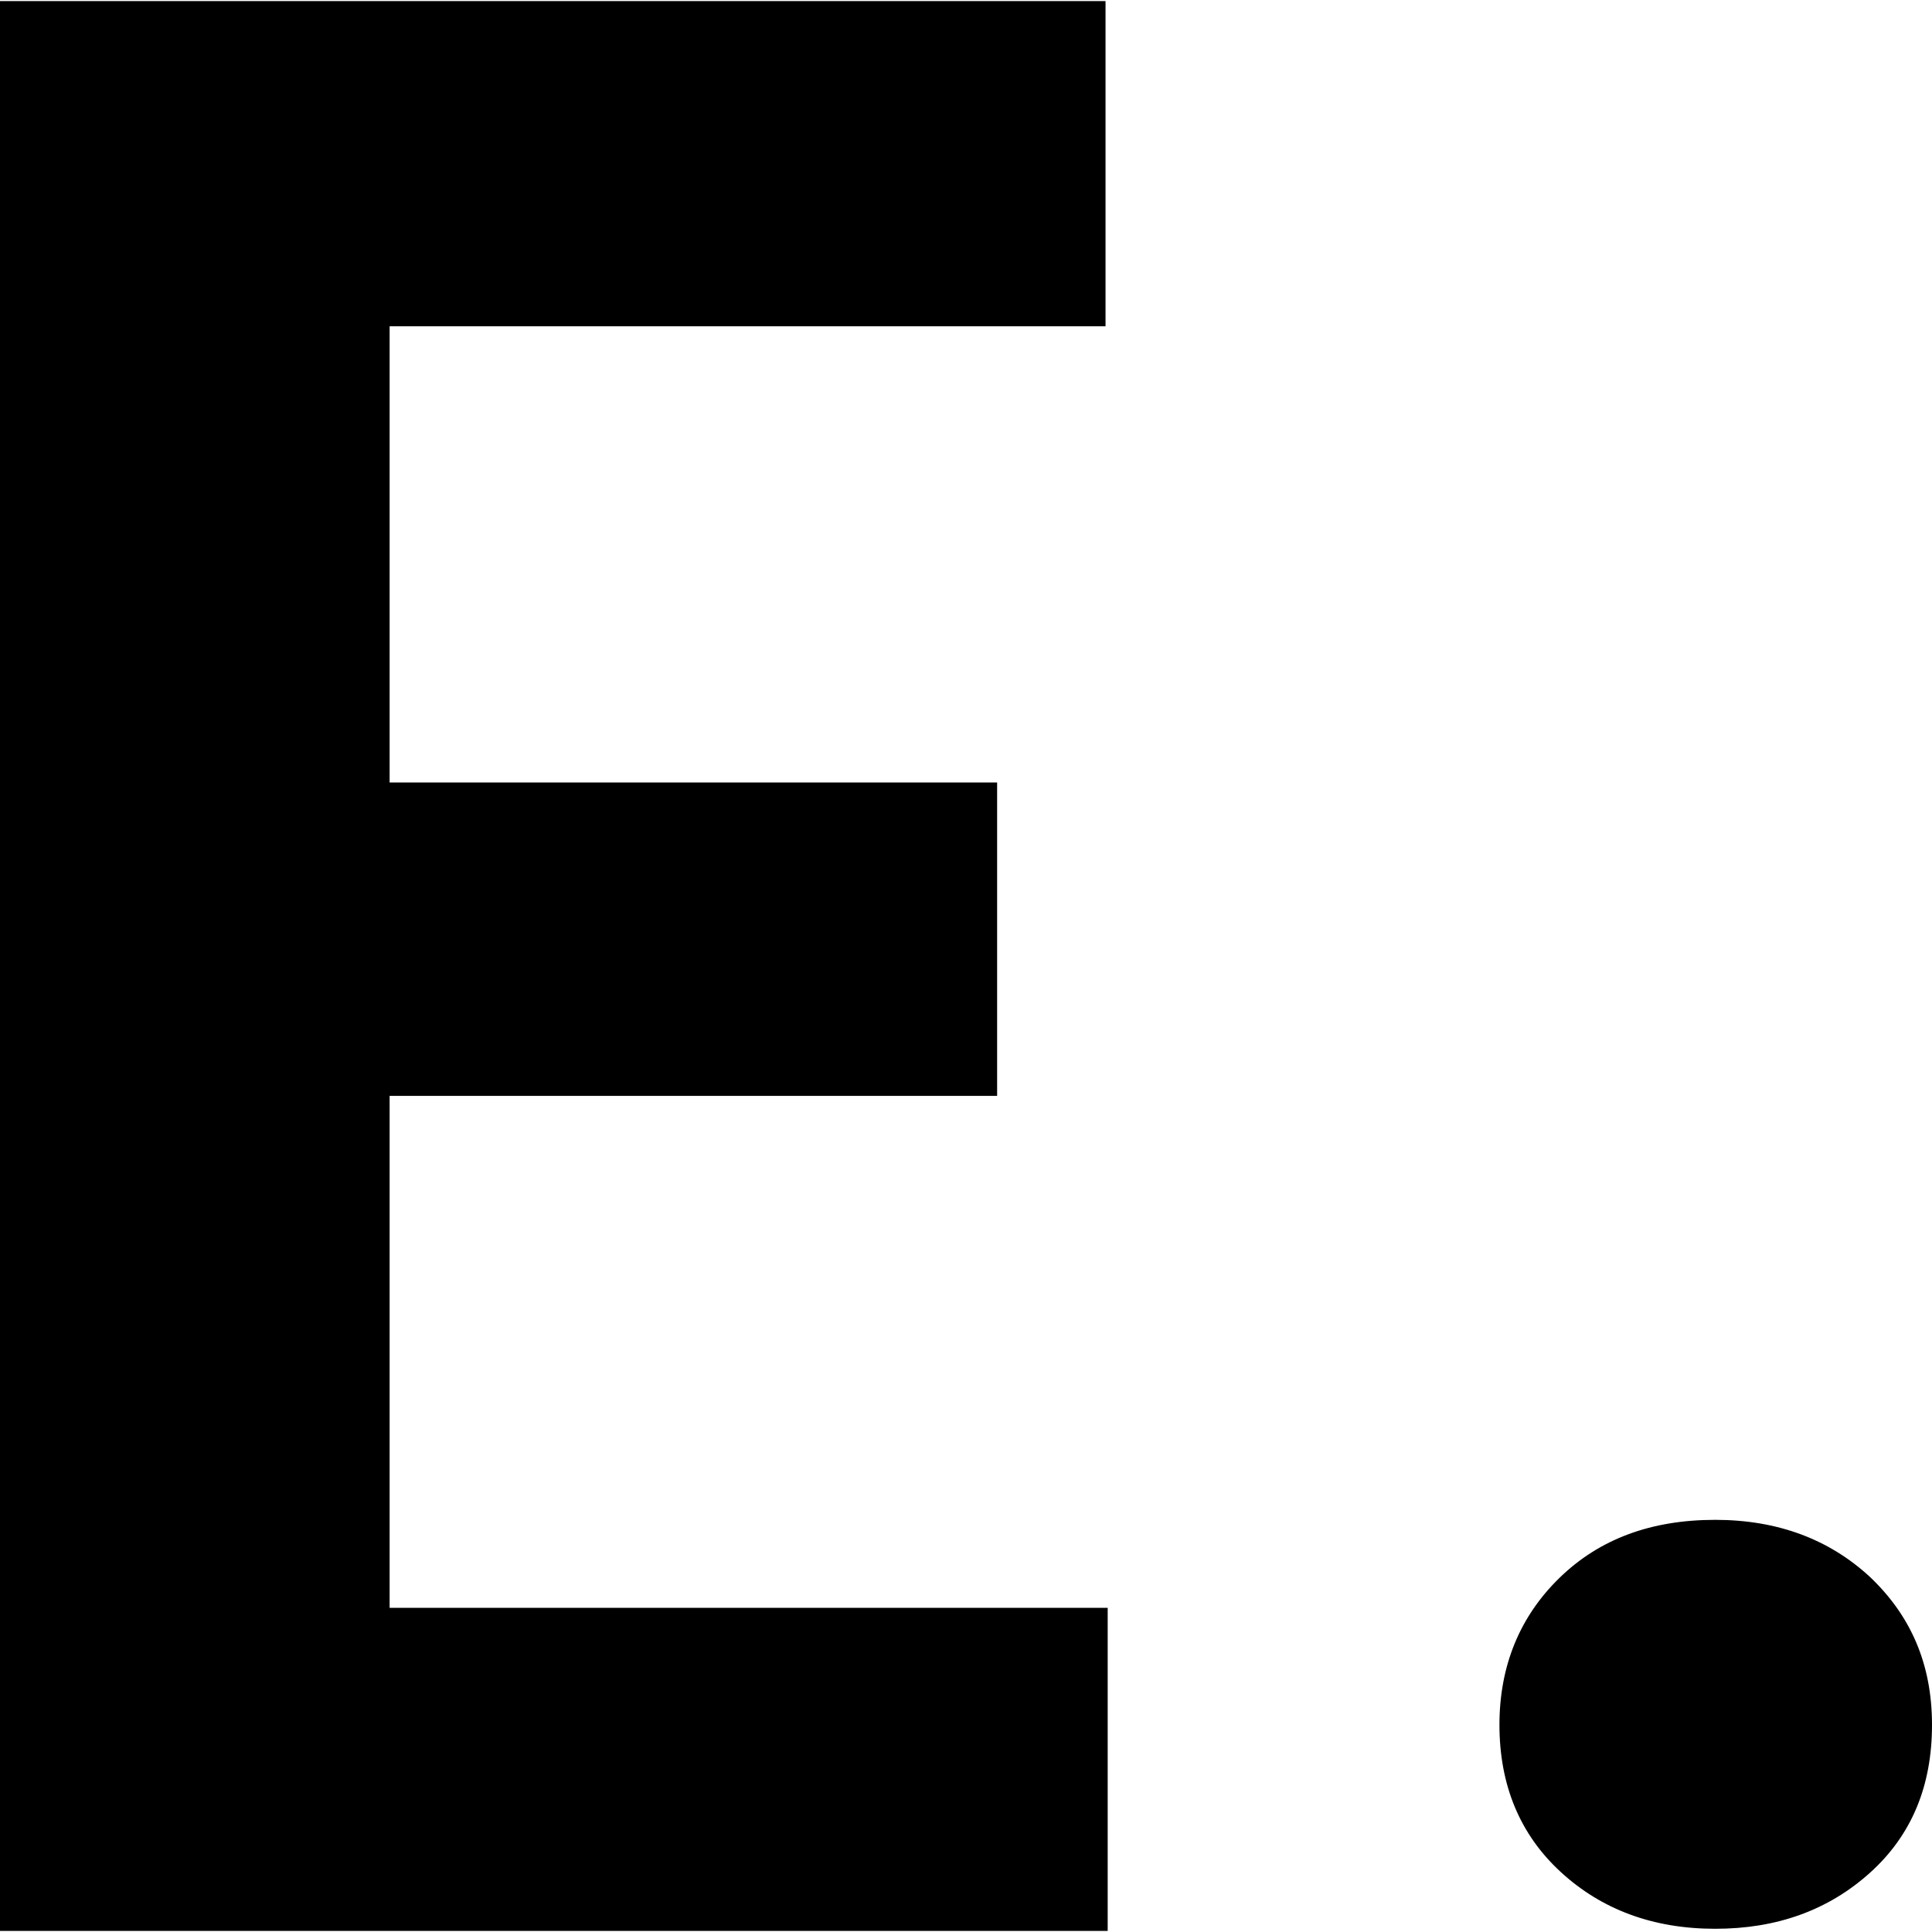 <svg version="1.1" id="Layer_1" xmlns="http://www.w3.org/2000/svg" x="0" y="0" viewBox="0 0 180 180" xml:space="preserve"><path class="st0" d="M92.9 102.1H36.3v47.7h66.9v30.1H0V.1h103v30.3H36.3v42.5h56.6v29.2zM139.7 160.7c0-5.5 1.9-10.1 5.6-13.7 3.7-3.6 8.5-5.4 14.5-5.4 5.8 0 10.6 1.8 14.4 5.3 3.8 3.6 5.8 8.1 5.8 13.8 0 5.7-1.9 10.3-5.8 13.8s-8.7 5.2-14.4 5.2c-5.8 0-10.6-1.8-14.4-5.3s-5.7-8.1-5.7-13.7z"/></svg>
